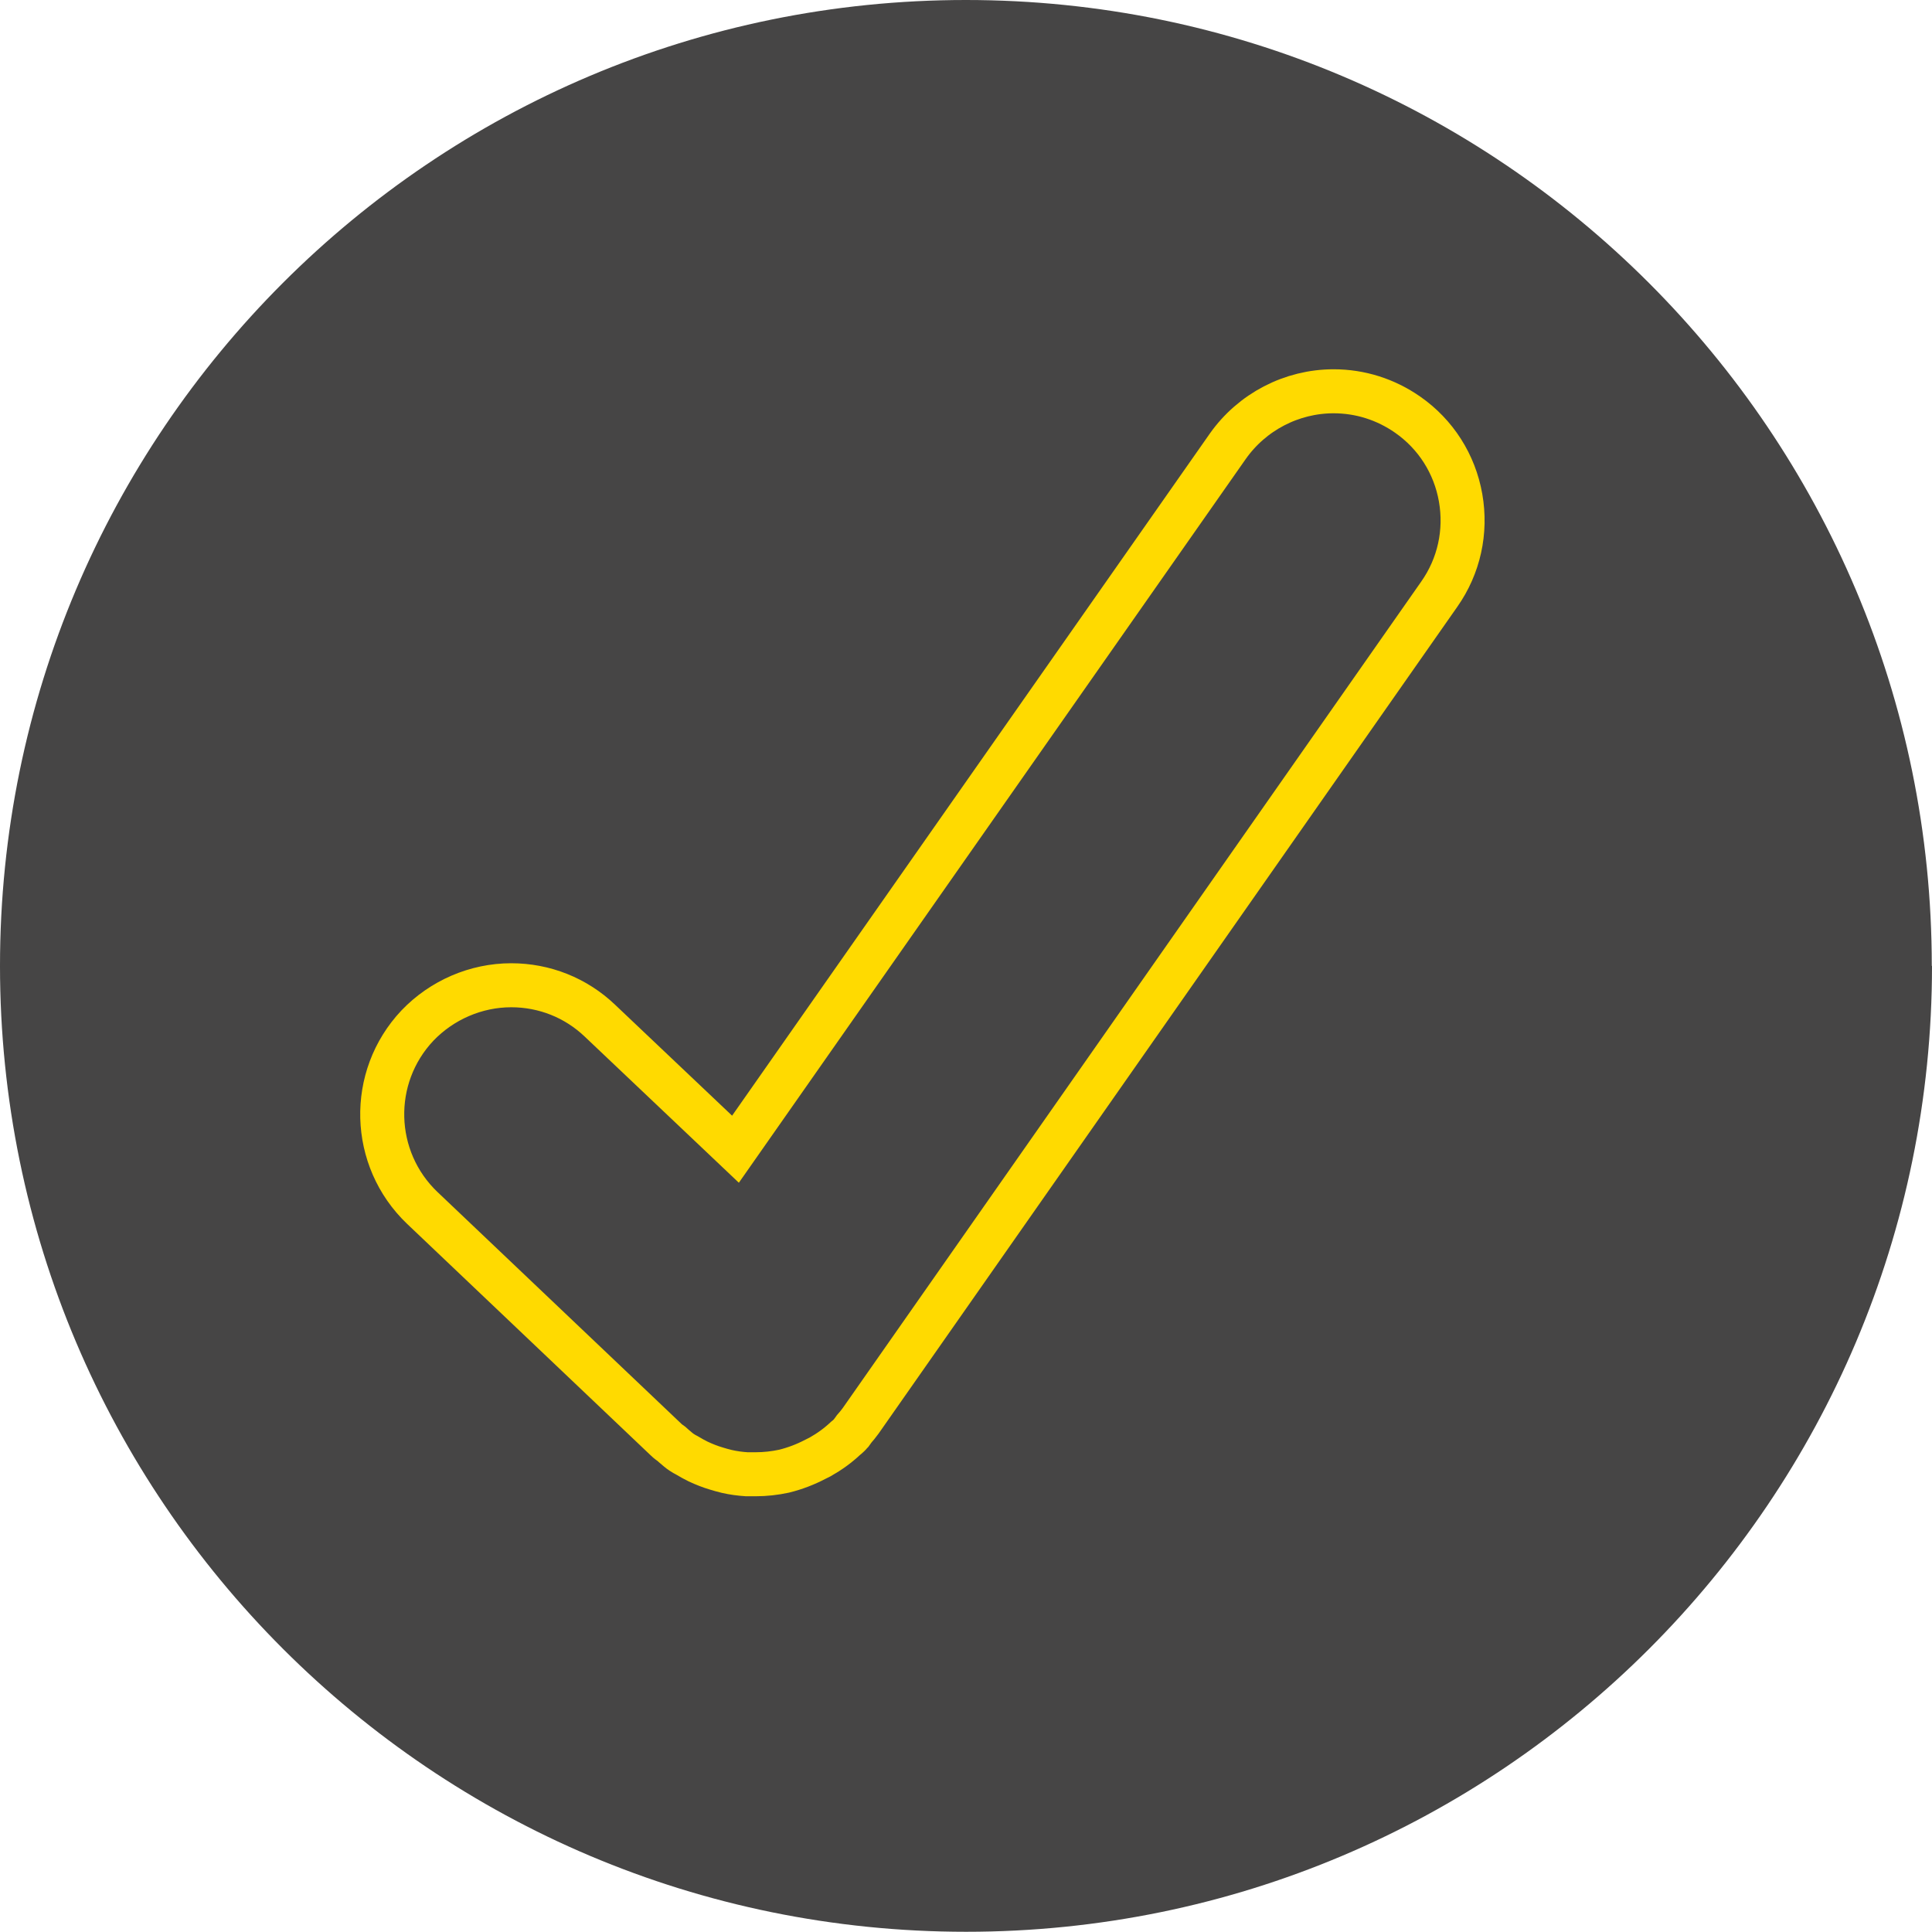 <?xml version="1.0" encoding="UTF-8"?>
<svg id="Layer_1" xmlns="http://www.w3.org/2000/svg" width="87.79" height="87.79" viewBox="0 0 87.79 87.79">
  <path d="M87.79,43.89c0,24.24-19.65,43.89-43.89,43.89S0,68.13,0,43.89,19.65,0,43.89,0s43.89,19.65,43.89,43.89" fill="#464545"/>
  <path d="M30.61,65.7c.14.12.28.24.36.29.09.06.16.1.24.14.2.12.35.2.51.28.3.14.56.24.83.32.13.04.3.09.47.13.3.07.61.11.91.13h.09s.31,0,.31,0c.45,0,.88-.05,1.3-.14.52-.13.98-.31,1.42-.54l.22-.11c.44-.25.81-.52,1.15-.84.05-.04.1-.08.15-.13.04-.04.07-.07.1-.11l.02-.02h0c.05-.07.09-.12.13-.18.08-.09.19-.22.29-.36l26.29-37.56c.9-1.28,1.24-2.84.97-4.38-.27-1.54-1.13-2.89-2.41-3.78-.99-.69-2.15-1.06-3.36-1.06-1.91,0-3.71.94-4.81,2.5l-22.37,31.94-6.16-5.84c-1.09-1.04-2.52-1.61-4.03-1.61-1.6,0-3.15.67-4.26,1.83-2.22,2.35-2.12,6.06.22,8.29l11.07,10.52c.09.09.18.15.25.2l.09.08Z" fill="none" stroke="#ffda00" stroke-linecap="round" stroke-miterlimit="10" stroke-width="2"/>
</svg>
